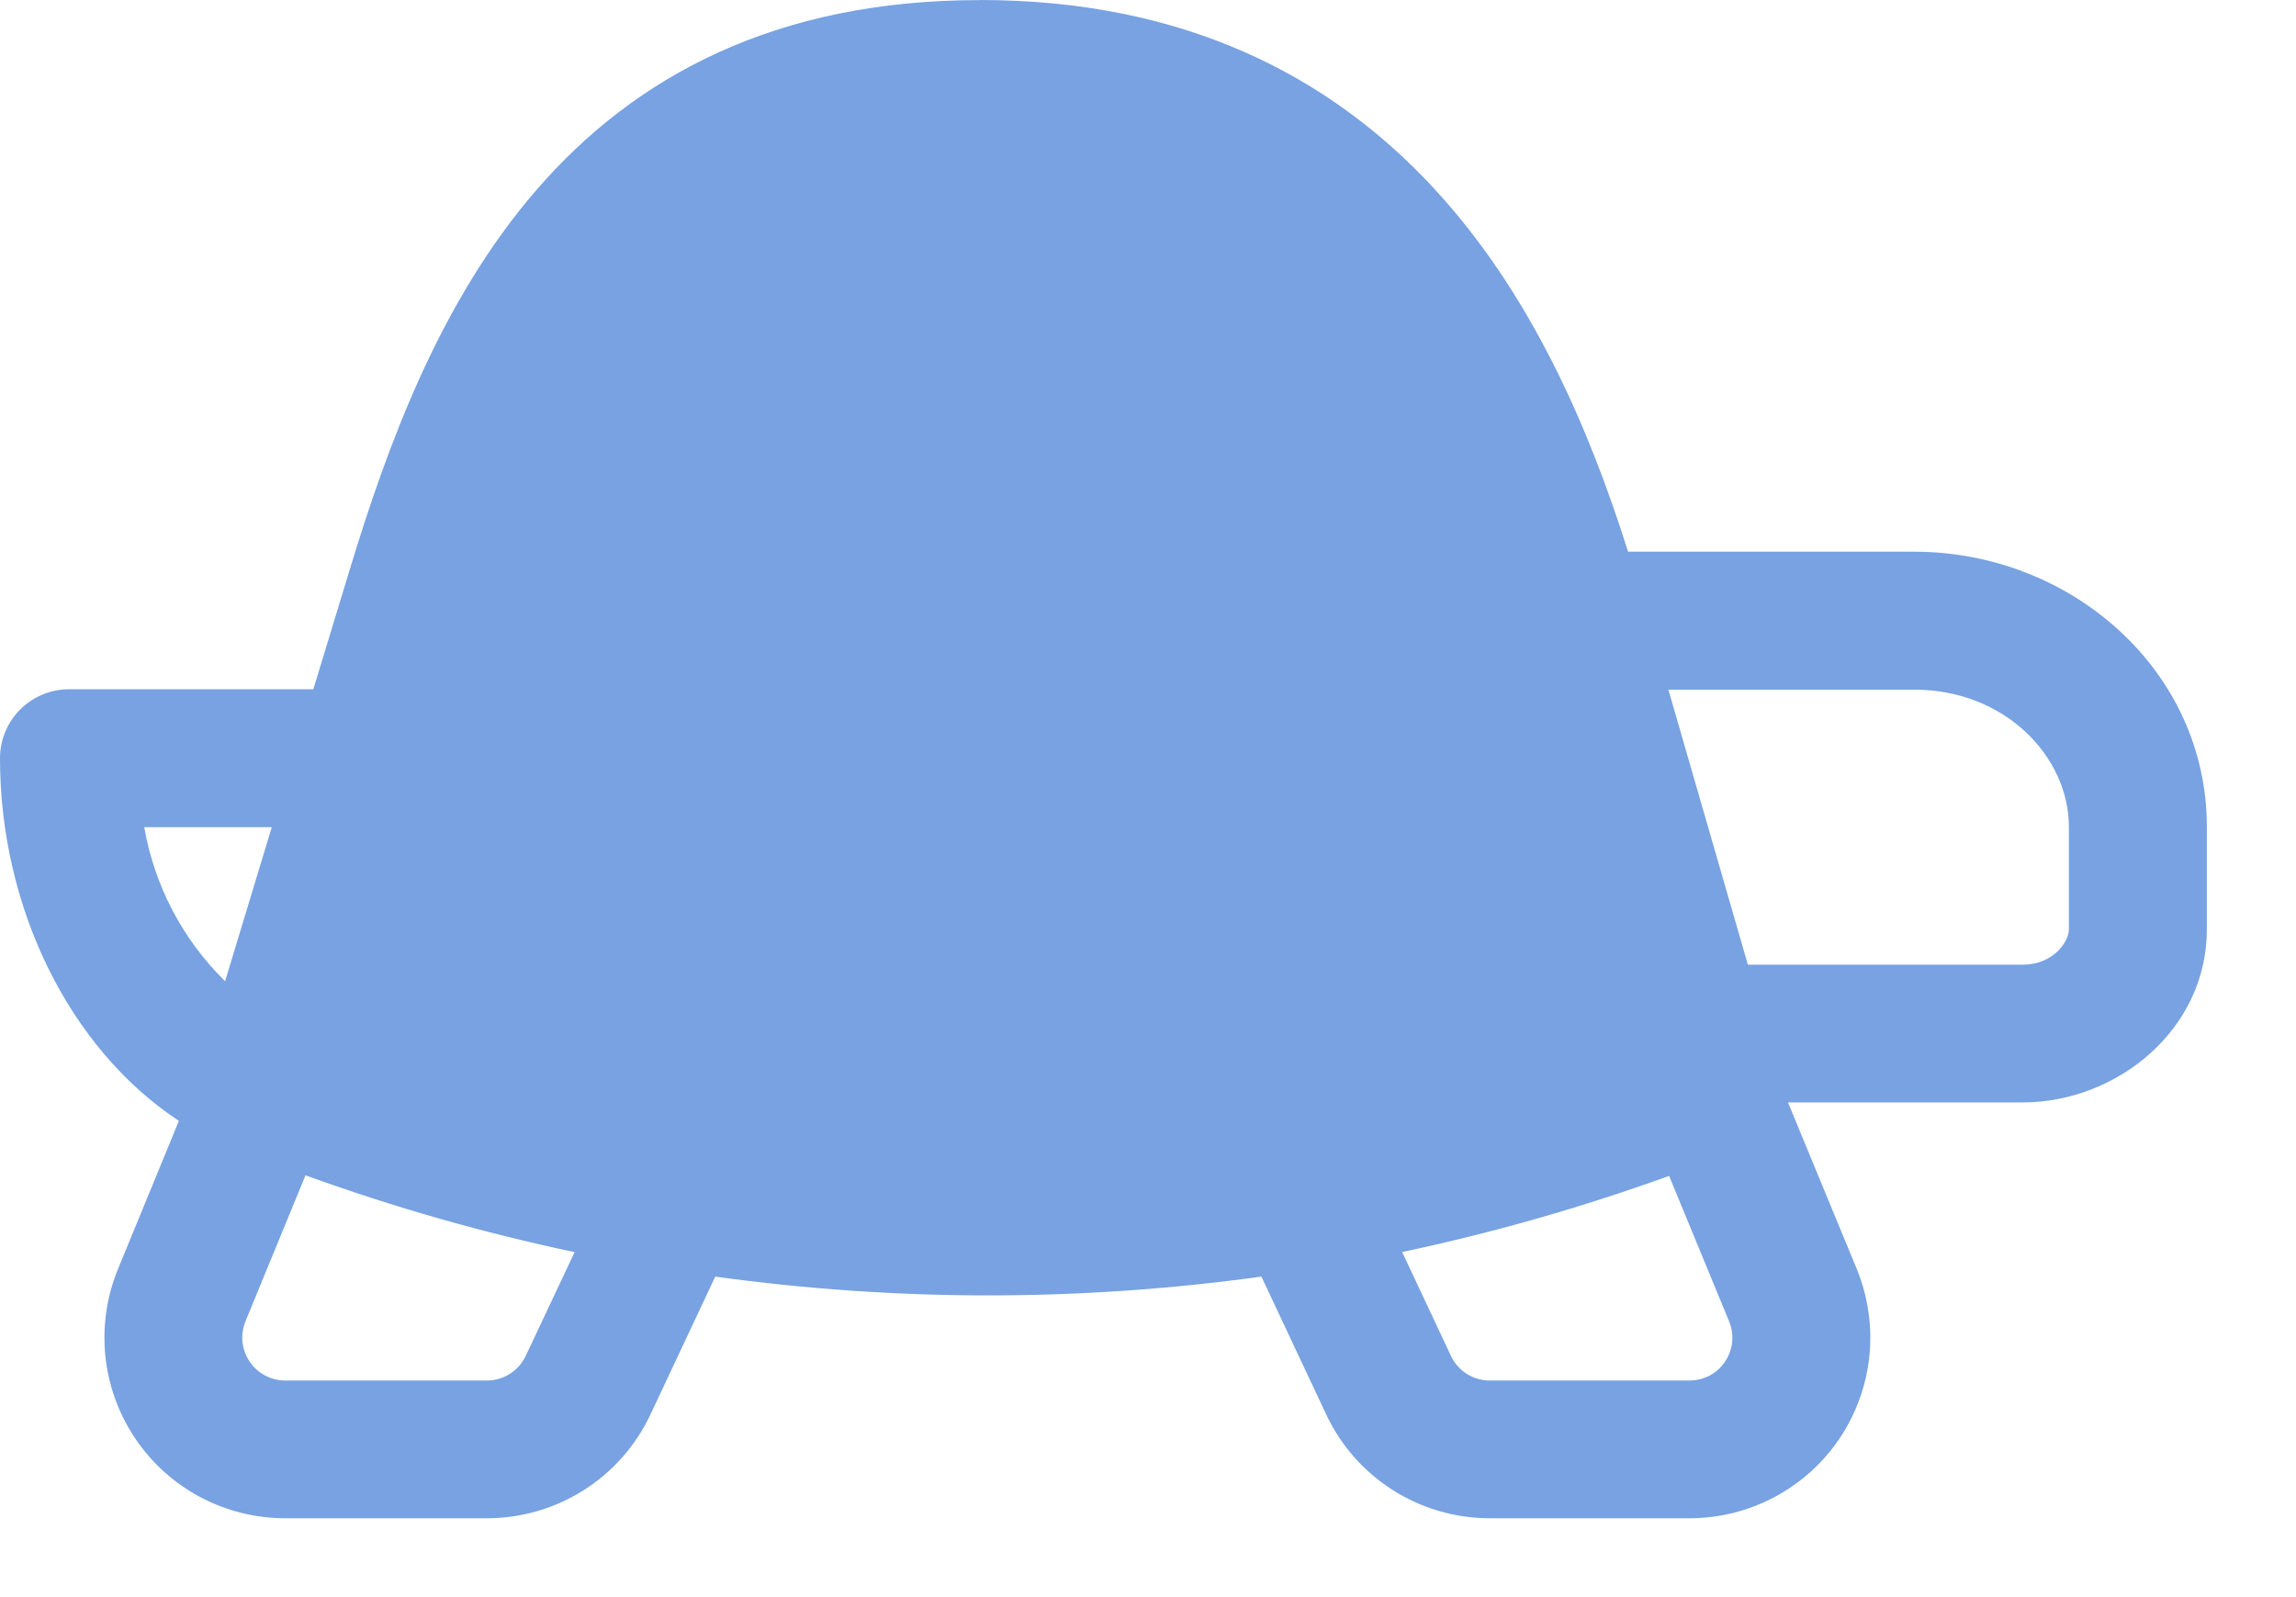 <svg width="23" height="16" viewBox="0 0 23 16" fill="none" xmlns="http://www.w3.org/2000/svg">
<path d="M9.814 0.001C7.775 0.001 6.361 0.761 5.372 1.905C4.413 3.014 3.885 4.444 3.496 5.731L3.139 6.905H0.691C0.508 6.905 0.332 6.978 0.202 7.108C0.073 7.237 0 7.413 0 7.596C0 9.082 0.687 10.5 1.792 11.229L1.183 12.711C1.069 12.986 1.026 13.285 1.055 13.581C1.085 13.877 1.187 14.161 1.353 14.408C1.518 14.655 1.742 14.857 2.004 14.997C2.267 15.137 2.56 15.21 2.857 15.21H4.877C5.579 15.21 6.218 14.805 6.516 14.17L7.165 12.789C8.981 13.04 10.82 13.04 12.636 12.789L13.285 14.17C13.583 14.805 14.222 15.21 14.924 15.21H16.924C17.222 15.21 17.515 15.137 17.777 14.997C18.04 14.857 18.264 14.655 18.43 14.407C18.595 14.16 18.697 13.876 18.727 13.58C18.756 13.284 18.712 12.985 18.599 12.71L17.911 11.044H20.264C21.196 11.044 22.107 10.324 22.107 9.309V8.284C22.107 6.713 20.742 5.527 19.176 5.527H16.309C15.914 4.274 15.334 2.935 14.364 1.887C13.317 0.754 11.852 0 9.814 0V0.001ZM17.509 9.664L16.713 6.909H19.176C20.084 6.909 20.725 7.579 20.725 8.285V9.31C20.725 9.433 20.569 9.664 20.264 9.664H17.509ZM14.045 12.543C14.947 12.352 15.841 12.098 16.72 11.78L17.321 13.237C17.348 13.303 17.358 13.373 17.352 13.444C17.345 13.514 17.32 13.581 17.281 13.64C17.242 13.699 17.189 13.747 17.127 13.78C17.064 13.813 16.995 13.83 16.924 13.83H14.924C14.842 13.83 14.762 13.807 14.694 13.764C14.625 13.72 14.57 13.658 14.535 13.584L14.046 12.543H14.045ZM3.062 11.775C3.946 12.095 4.847 12.352 5.756 12.544L5.266 13.584C5.231 13.658 5.176 13.72 5.108 13.763C5.039 13.807 4.96 13.83 4.879 13.83H2.856C2.785 13.83 2.716 13.812 2.654 13.779C2.592 13.746 2.539 13.698 2.5 13.639C2.461 13.581 2.436 13.514 2.429 13.443C2.422 13.373 2.433 13.303 2.459 13.237L3.06 11.775H3.062ZM2.722 8.288L2.255 9.83C1.83 9.413 1.547 8.873 1.445 8.287H2.722V8.288Z" fill="#78A2E1"/>
</svg>
